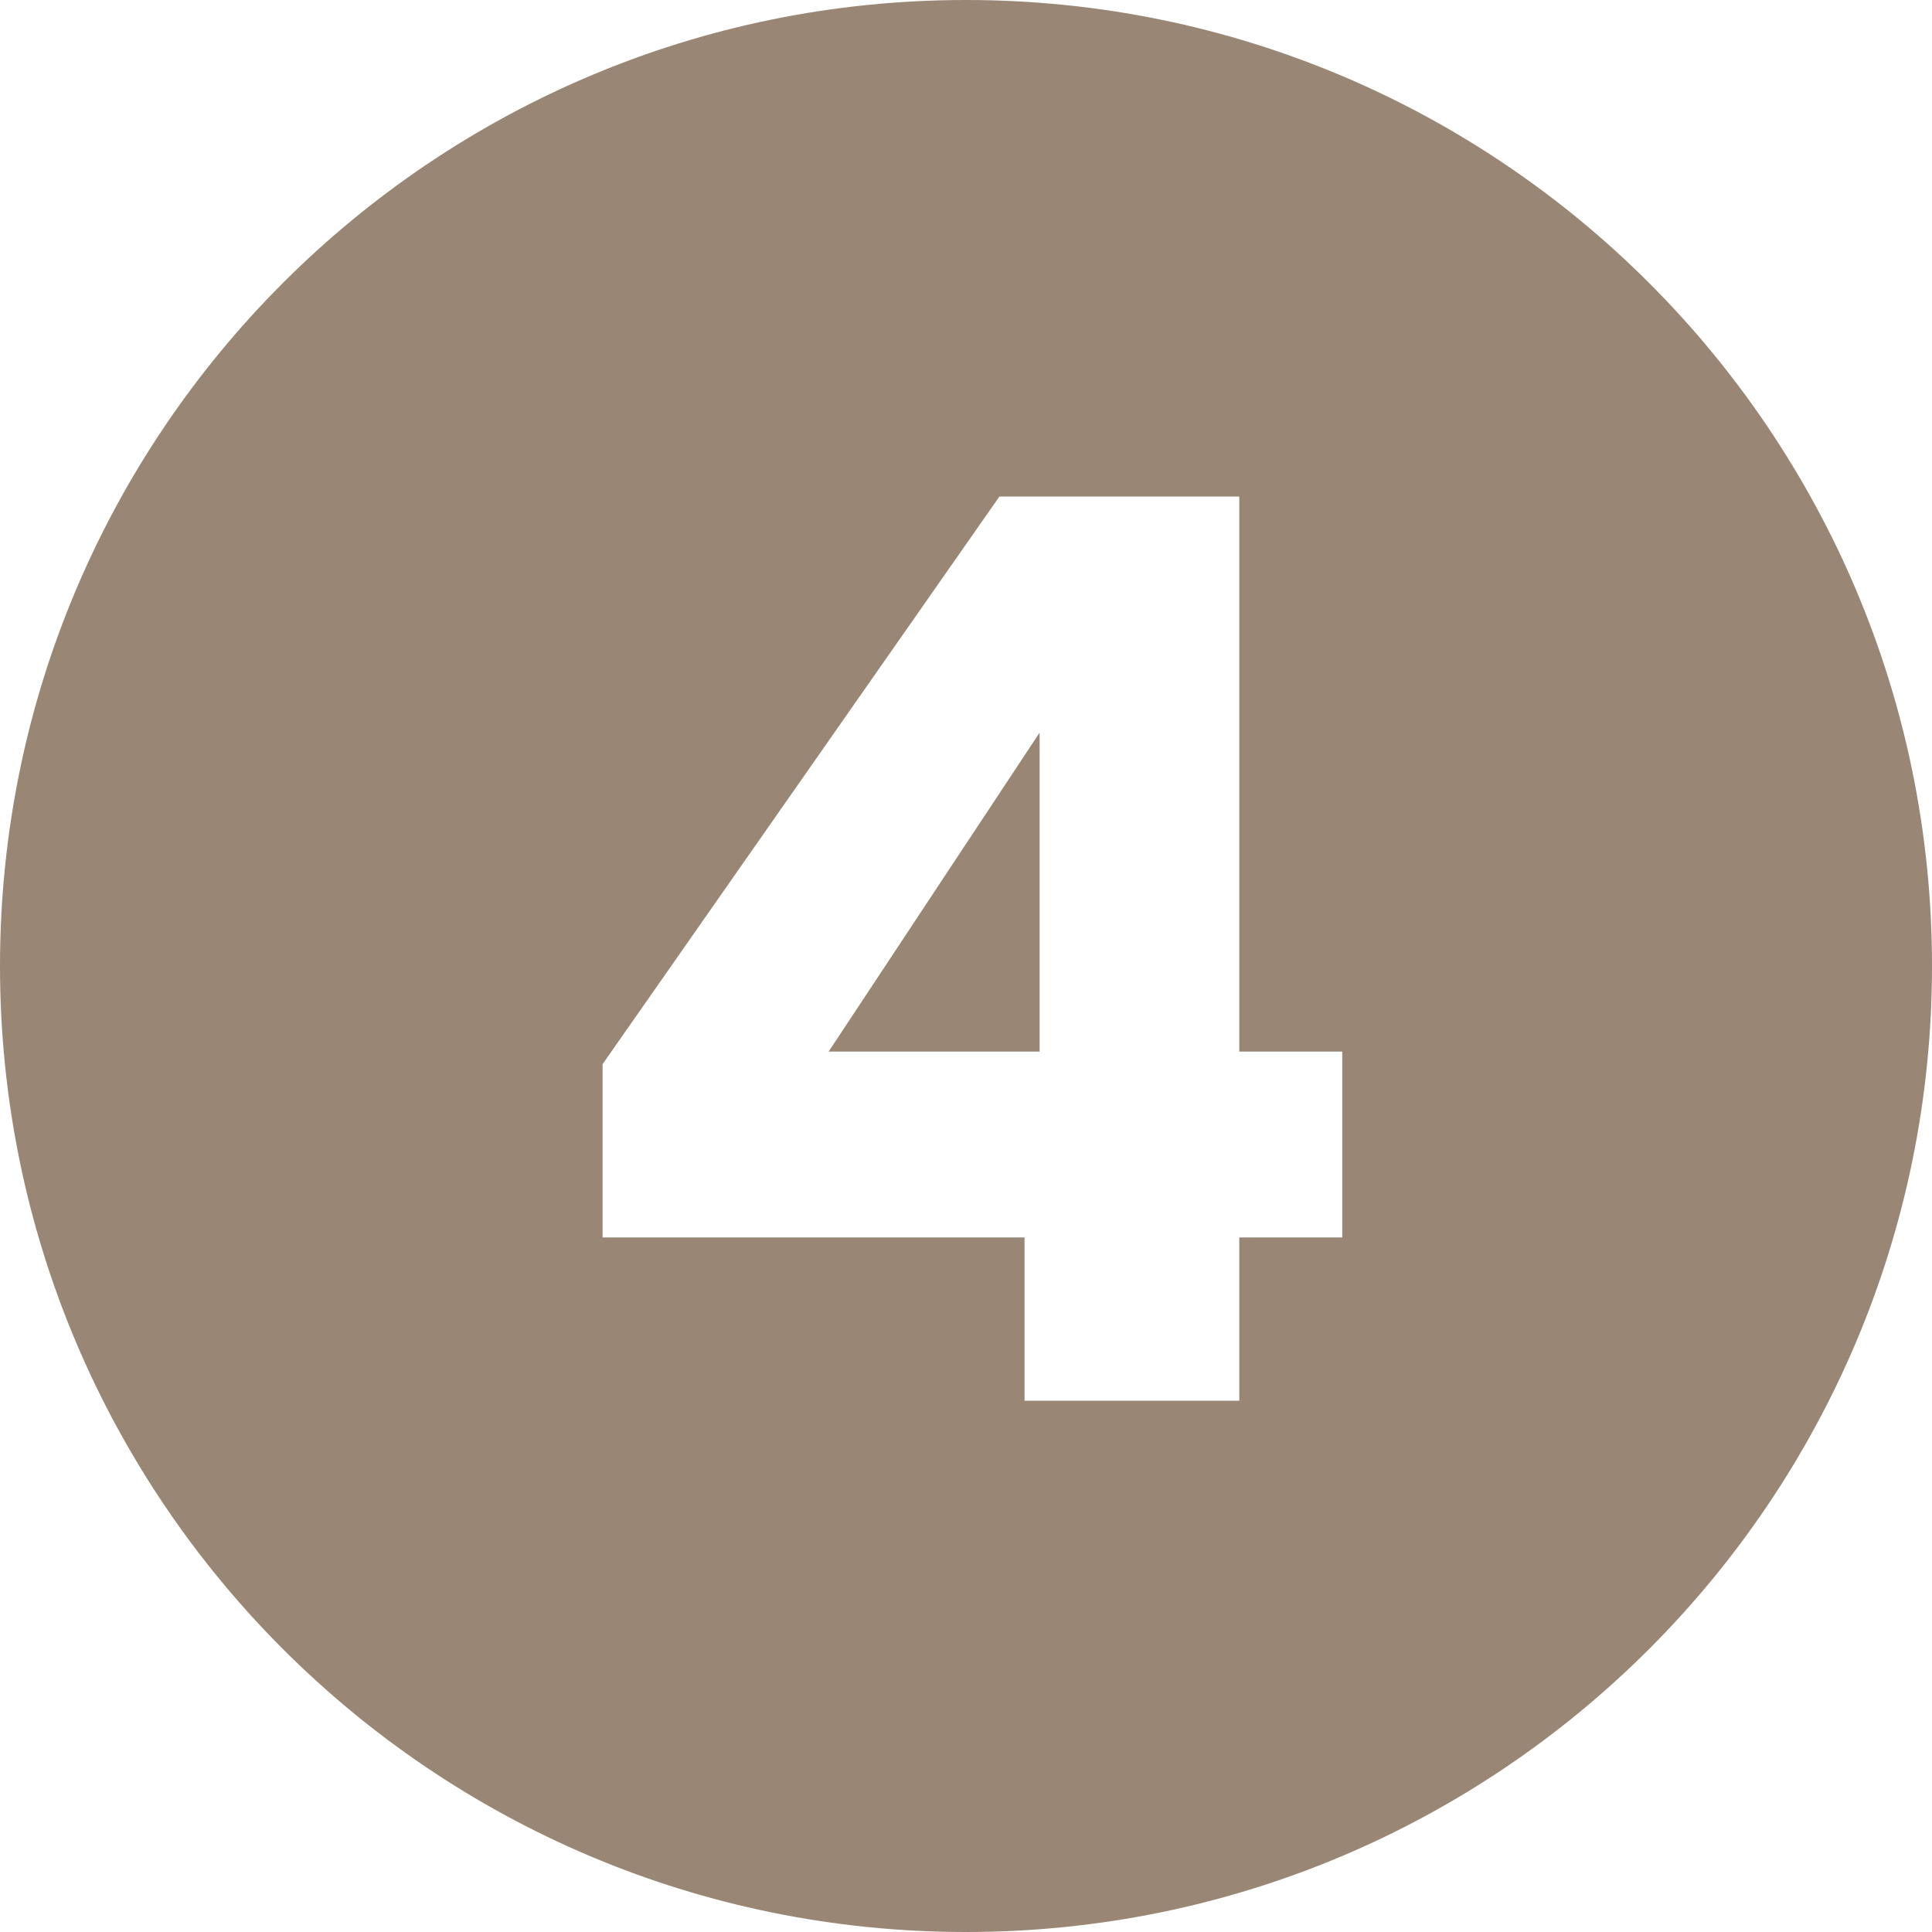 <svg width="40" height="40" viewBox="0 0 40 40" fill="none" xmlns="http://www.w3.org/2000/svg">
<path fill-rule="evenodd" clip-rule="evenodd" d="M20 40C31.046 40 40 31.046 40 20C40 8.954 31.046 0 20 0C8.954 0 0 8.954 0 20C0 31.046 8.954 40 20 40ZM12.476 22.032V25.62H21.212V29H25.658V25.62H27.79V21.772H25.658V10.28H20.692L12.476 22.032ZM17.156 21.772L21.524 15.168V21.772H17.156Z" fill="#998675"/>
</svg>

